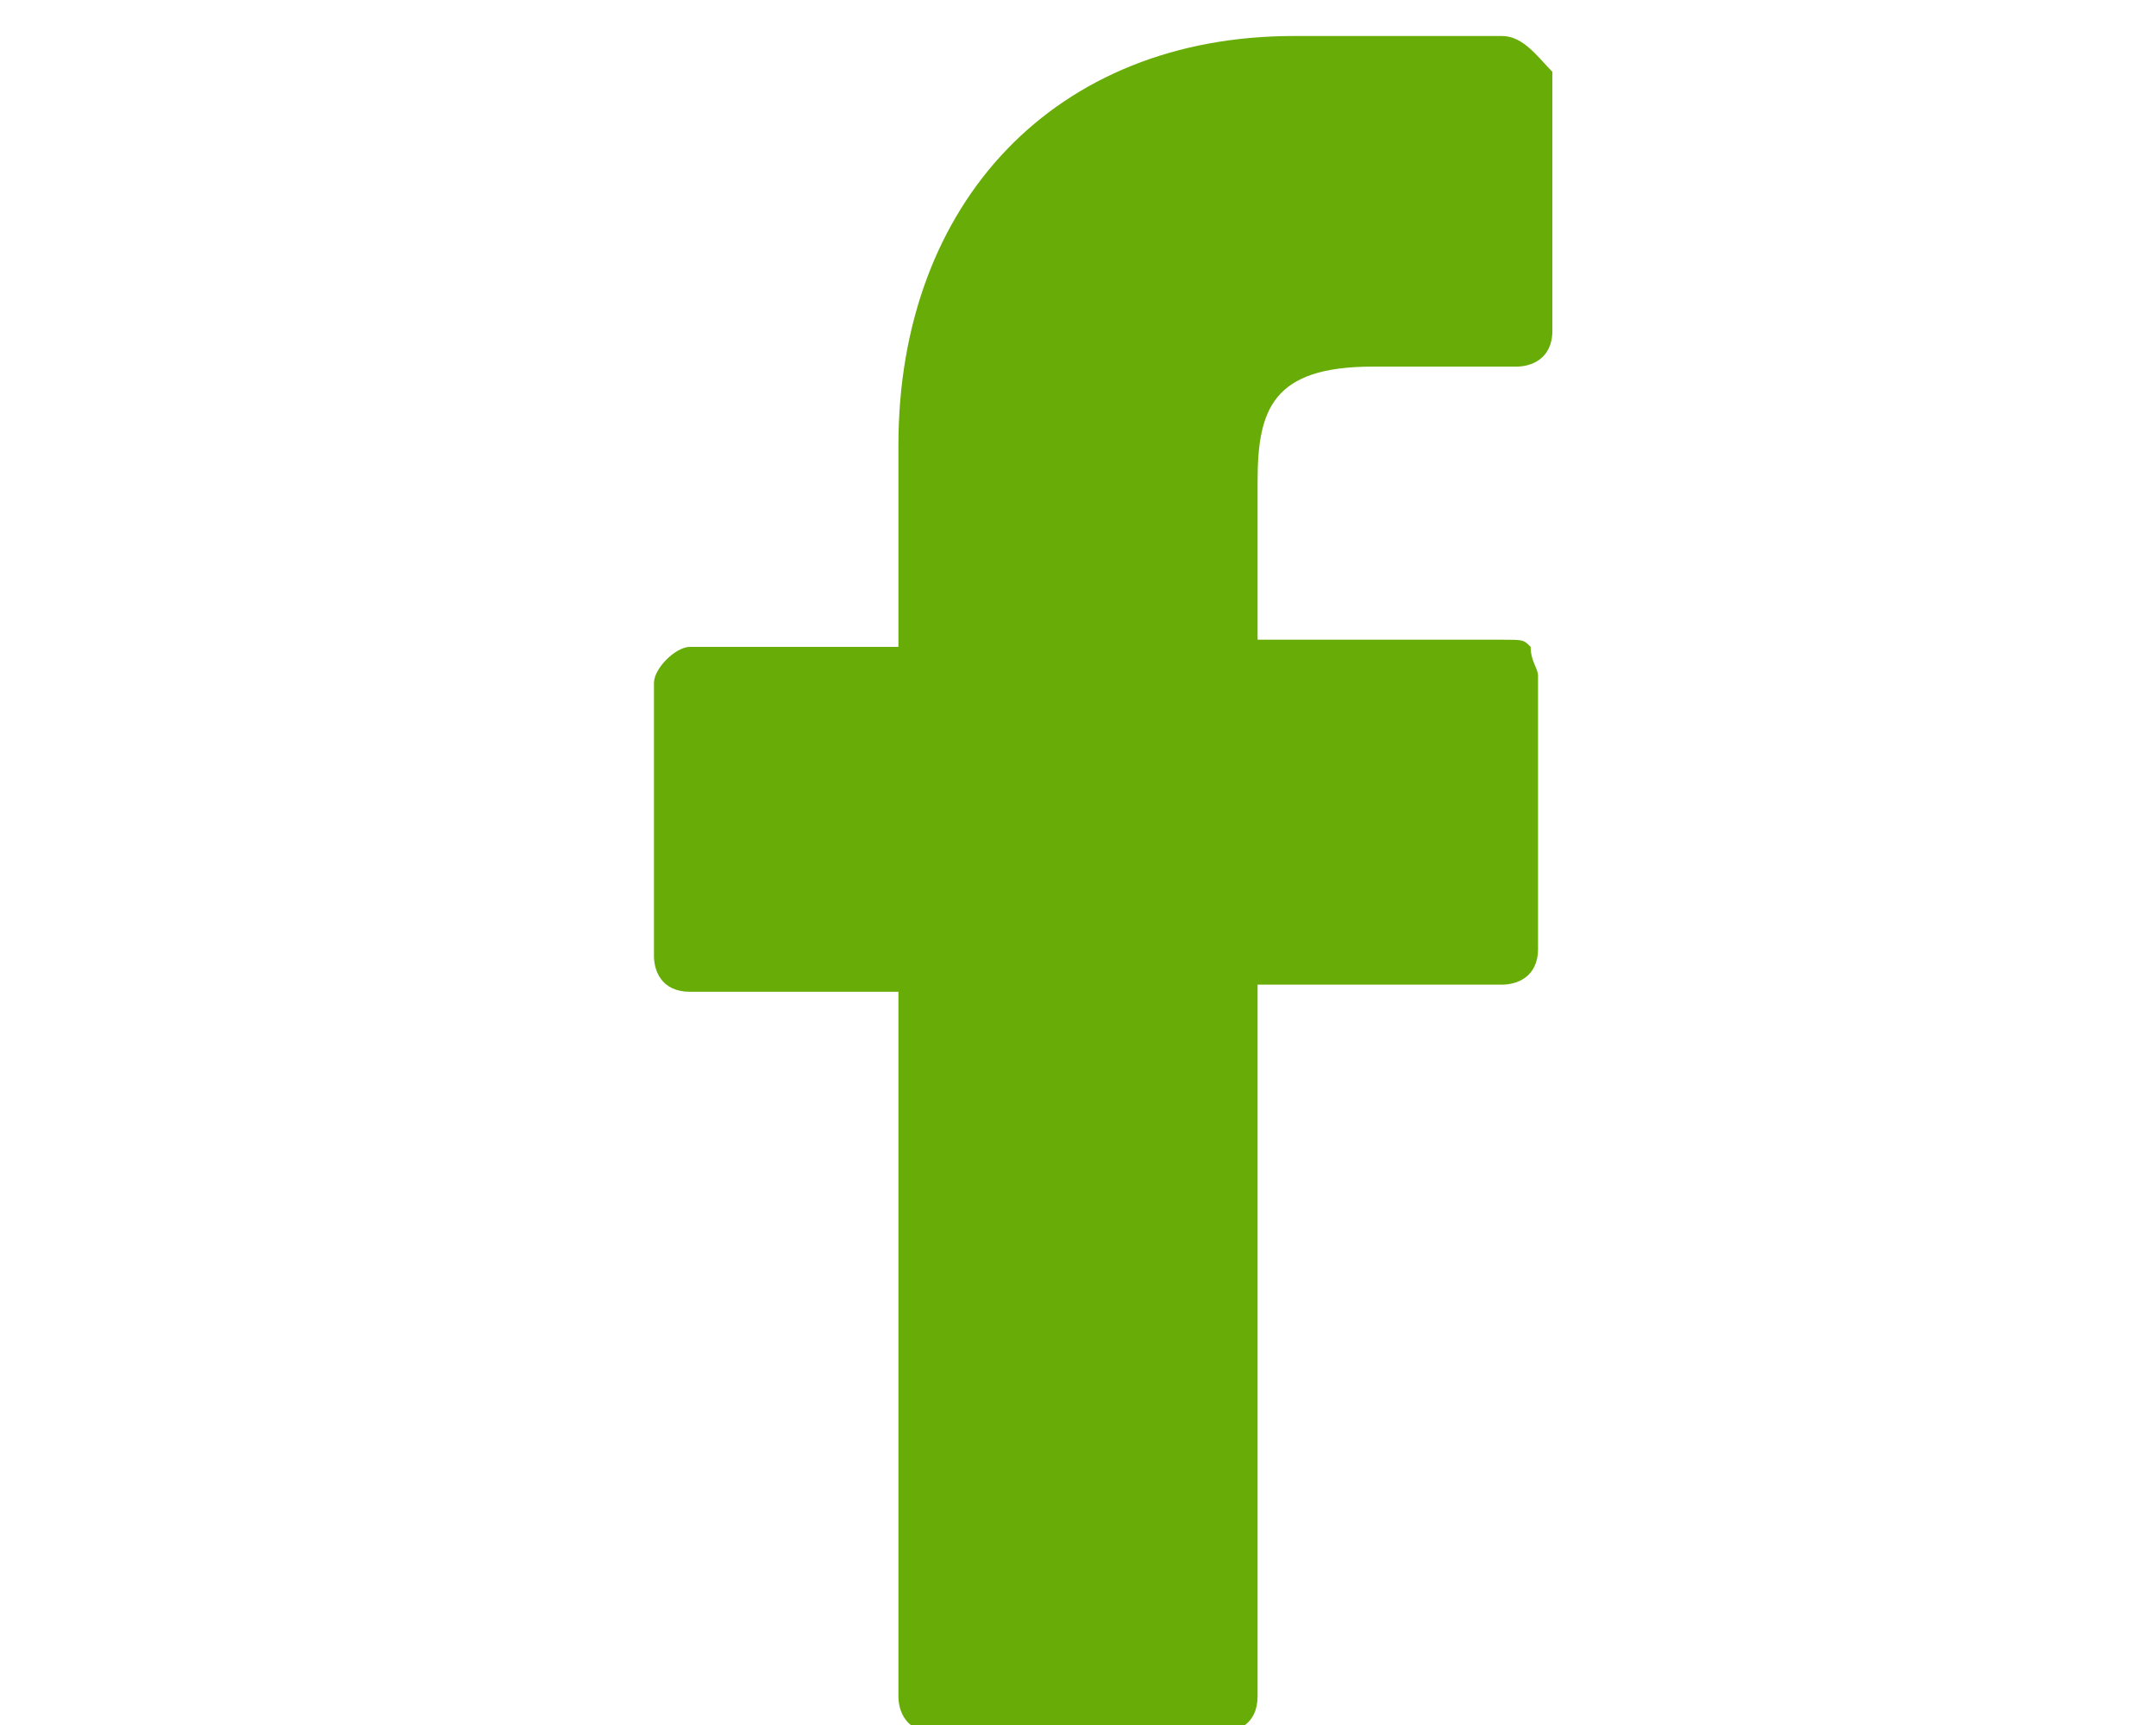 <?xml version="1.0" encoding="UTF-8"?>
<svg xmlns="http://www.w3.org/2000/svg" xmlns:xlink="http://www.w3.org/1999/xlink" width="40px" height="32px" viewBox="0 0 40 32" version="1.1">
<g id="surface1">
<path style=" stroke:none;fill-rule:nonzero;fill:rgb(40.784%,67.451%,2.745%);fill-opacity:1;" d="M 27.867 0.668 L 24 0.668 C 19.602 0.668 16.668 3.734 16.668 8.266 L 16.668 12 L 12.801 12 C 12.535 12 12.133 12.398 12.133 12.668 L 12.133 17.734 C 12.133 18 12.266 18.398 12.801 18.398 L 16.668 18.398 L 16.668 31.465 C 16.668 31.734 16.801 32.133 17.332 32.133 L 22.668 32.133 C 22.934 32.133 23.332 32 23.332 31.465 L 23.332 18.266 L 27.867 18.266 C 28.133 18.266 28.535 18.133 28.535 17.602 L 28.535 12.535 C 28.535 12.398 28.398 12.266 28.398 12 C 28.266 11.867 28.266 11.867 27.867 11.867 L 23.332 11.867 L 23.332 8.934 C 23.332 7.602 23.602 6.801 25.465 6.801 L 28.133 6.801 C 28.398 6.801 28.801 6.668 28.801 6.133 L 28.801 1.332 C 28.535 1.066 28.266 0.668 27.867 0.668 Z M 27.867 0.668 "/>
</g>
</svg>
